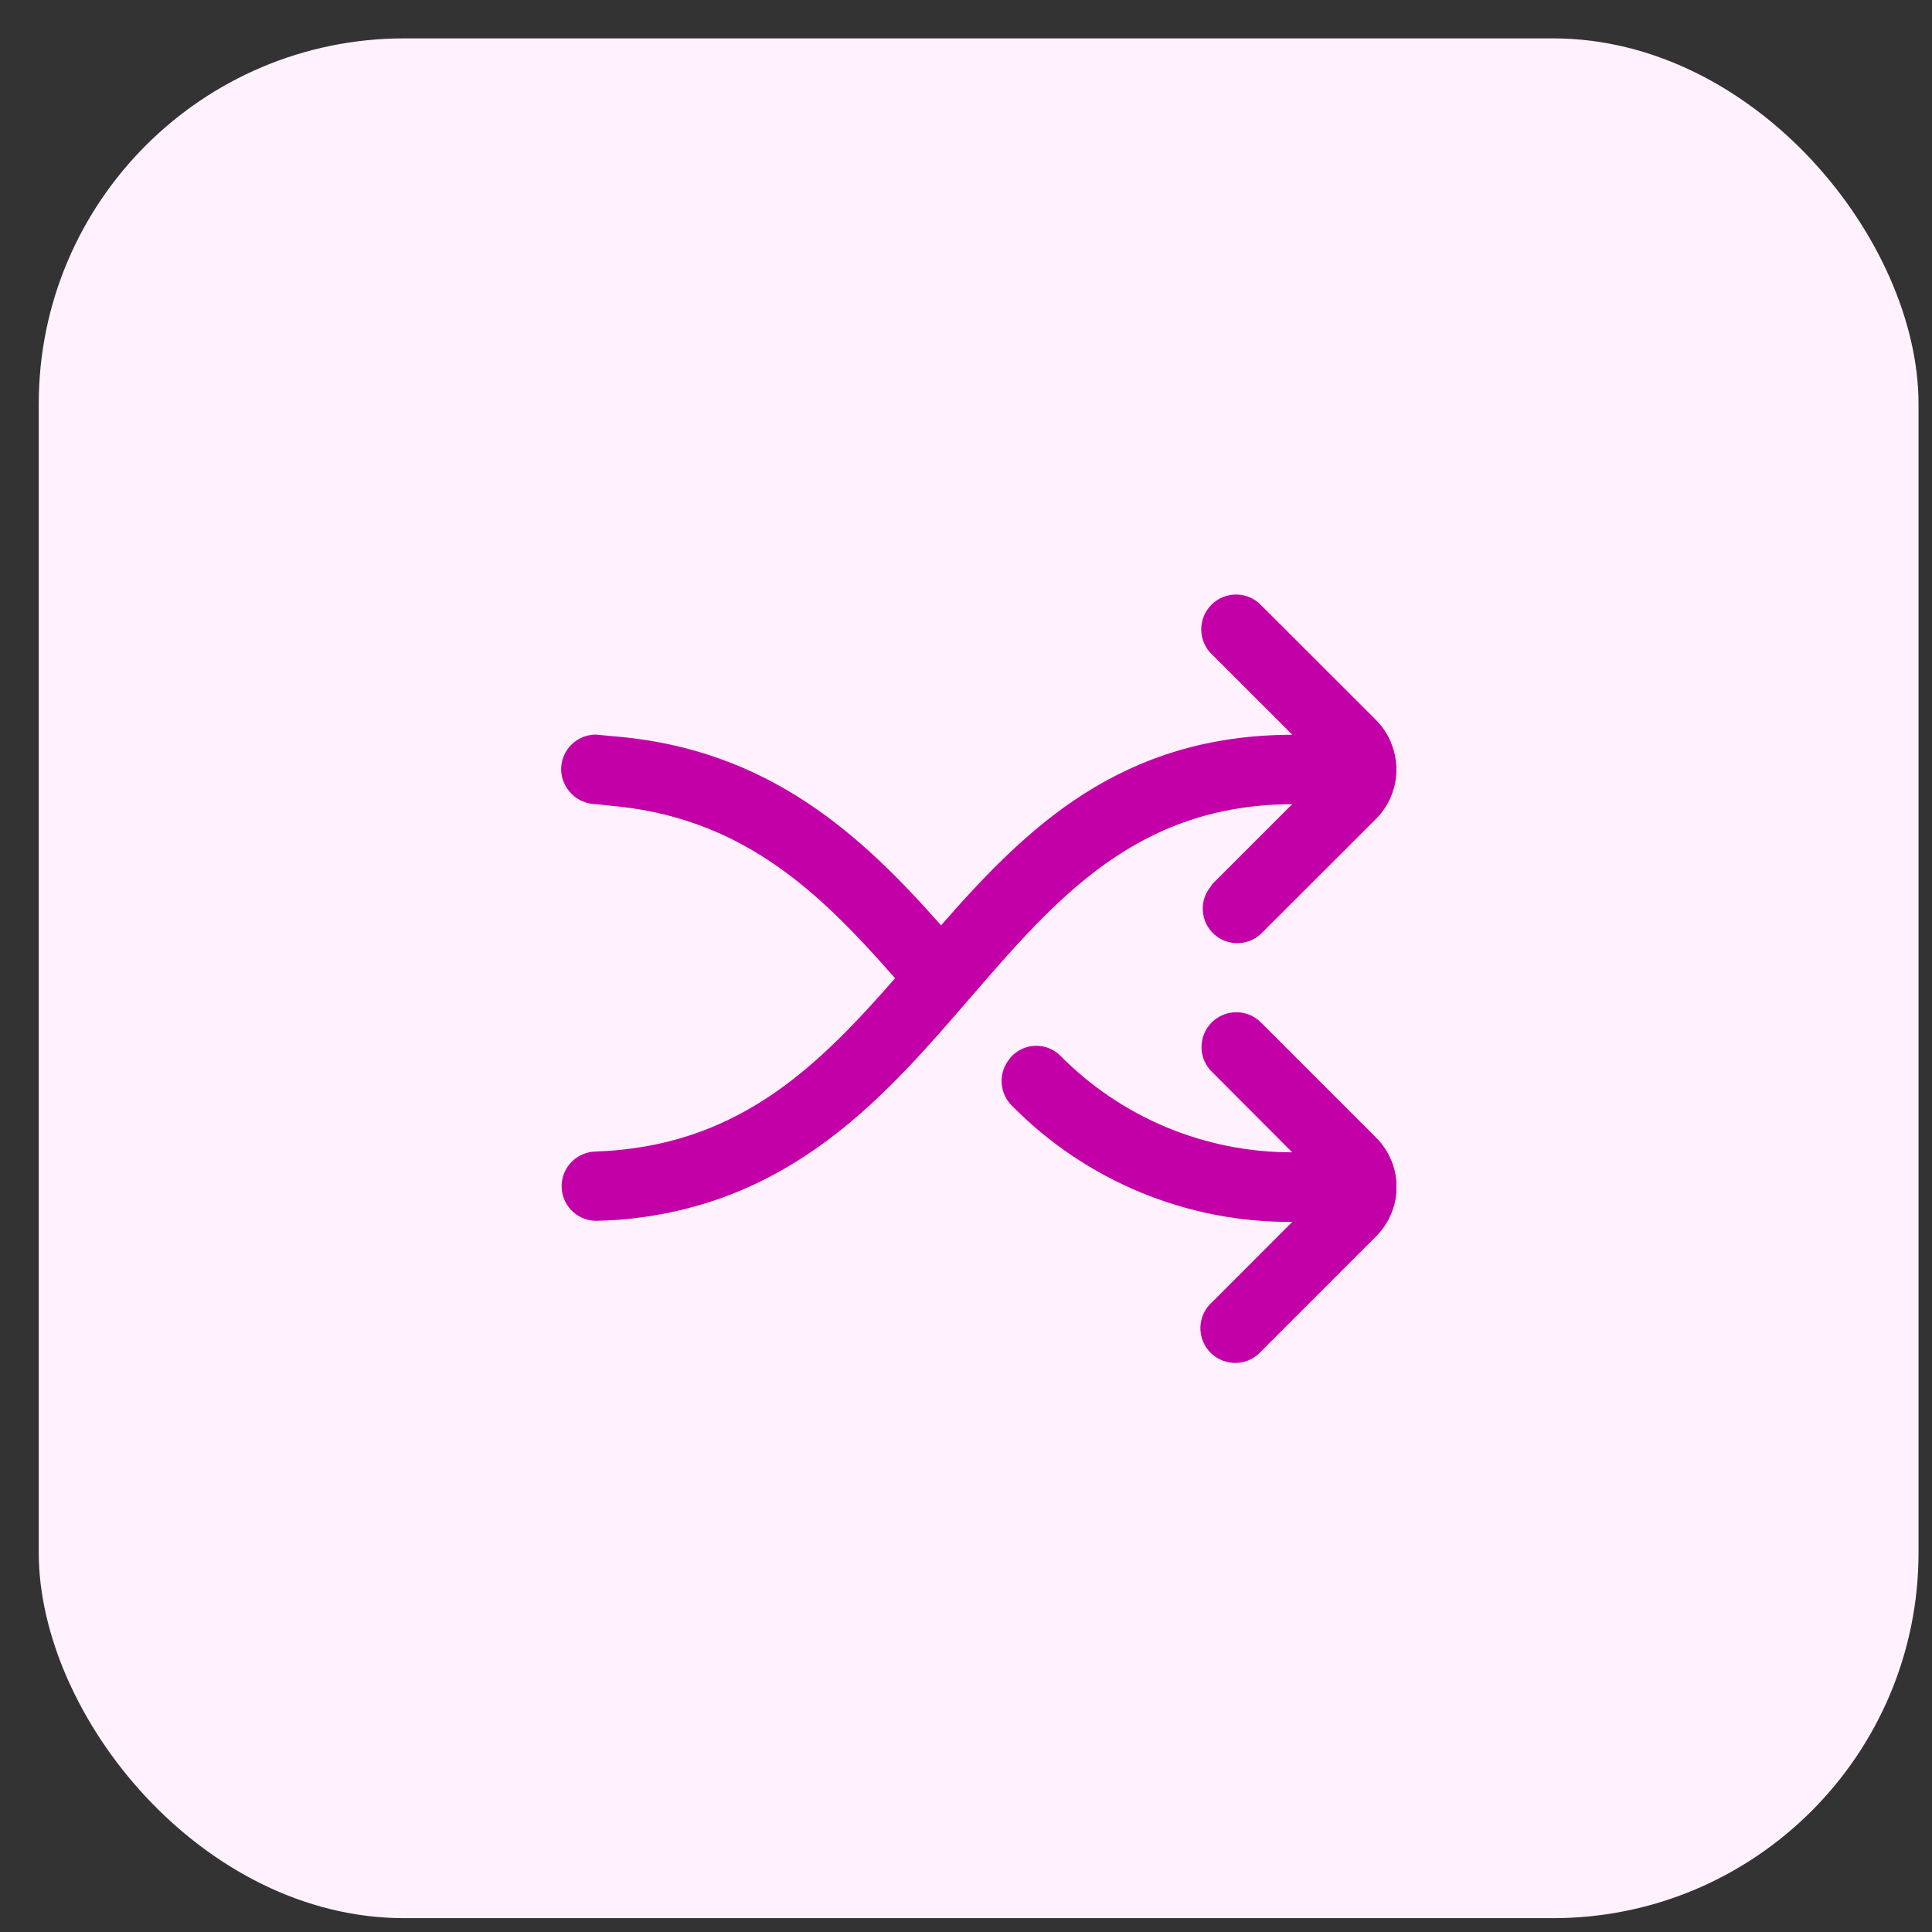 <svg xmlns="http://www.w3.org/2000/svg" width="37" height="37" viewBox="0 0 37 37" fill="none"><rect x="0" y="0" width="37" height="37" fill="#333333" stroke="none"/><rect x="0.742" y="0.735" width="36" height="36" rx="7" fill="#FFF1FD"></rect><g clip-path="url(#clip0_1490_12424)"><path d="M26.357 21.79L24.163 19.596C24.102 19.531 24.028 19.479 23.946 19.442C23.865 19.406 23.776 19.387 23.687 19.386C23.598 19.384 23.509 19.401 23.426 19.434C23.344 19.468 23.268 19.518 23.205 19.581C23.142 19.644 23.092 19.719 23.059 19.802C23.025 19.885 23.009 19.974 23.01 20.063C23.012 20.152 23.031 20.24 23.067 20.322C23.103 20.404 23.156 20.477 23.221 20.538L24.747 22.068C23.918 22.07 23.096 21.905 22.33 21.585C21.565 21.264 20.871 20.794 20.29 20.201C20.226 20.142 20.15 20.096 20.067 20.066C19.985 20.037 19.897 20.024 19.809 20.029C19.722 20.034 19.636 20.057 19.558 20.095C19.479 20.134 19.409 20.188 19.351 20.255L19.343 20.268C19.231 20.398 19.173 20.567 19.183 20.738C19.192 20.91 19.267 21.072 19.393 21.189C20.093 21.897 20.927 22.457 21.847 22.837C22.767 23.217 23.754 23.409 24.749 23.401L23.221 24.93C23.151 24.99 23.095 25.063 23.055 25.146C23.015 25.229 22.993 25.319 22.989 25.411C22.986 25.503 23.002 25.594 23.035 25.68C23.069 25.765 23.12 25.843 23.185 25.908C23.25 25.973 23.328 26.023 23.414 26.056C23.499 26.09 23.591 26.105 23.683 26.101C23.774 26.098 23.864 26.075 23.947 26.035C24.03 25.994 24.103 25.938 24.163 25.868L26.357 23.674C26.606 23.424 26.747 23.085 26.747 22.732C26.747 22.379 26.606 22.04 26.357 21.79Z" fill="#C300A8"></path><path d="M24.747 15.401L23.22 16.928C23.207 16.946 23.195 16.964 23.184 16.983C23.076 17.114 23.023 17.281 23.036 17.451C23.048 17.62 23.125 17.778 23.251 17.892C23.377 18.006 23.541 18.067 23.711 18.063C23.88 18.059 24.042 17.991 24.162 17.871L25.299 16.735L26.357 15.678C26.535 15.498 26.659 15.271 26.713 15.023C26.767 14.774 26.749 14.516 26.661 14.278C26.597 14.096 26.492 13.93 26.356 13.793L24.162 11.601C24.101 11.535 24.028 11.482 23.946 11.445C23.864 11.408 23.775 11.388 23.685 11.386C23.596 11.384 23.506 11.401 23.423 11.434C23.339 11.468 23.264 11.518 23.2 11.582C23.137 11.645 23.087 11.721 23.053 11.804C23.02 11.888 23.003 11.977 23.005 12.067C23.007 12.157 23.027 12.245 23.064 12.327C23.101 12.409 23.154 12.483 23.22 12.543L24.749 14.071C21.46 14.079 19.657 15.854 18.023 17.721C16.521 16.026 14.742 14.335 11.733 14.099L11.413 14.068C11.236 14.068 11.066 14.138 10.941 14.263C10.816 14.388 10.746 14.558 10.746 14.735C10.749 14.911 10.821 15.078 10.945 15.202C11.069 15.327 11.237 15.398 11.413 15.401C11.461 15.401 11.604 15.423 11.604 15.423C14.201 15.62 15.692 17.083 17.142 18.735C15.701 20.379 14.22 21.868 11.644 22.041L11.377 22.055C11.202 22.066 11.038 22.147 10.922 22.278C10.805 22.41 10.746 22.583 10.757 22.758C10.768 22.934 10.848 23.098 10.98 23.214C11.112 23.331 11.285 23.39 11.46 23.379C11.564 23.374 11.733 23.37 11.817 23.363C15.163 23.105 16.979 20.963 18.597 19.091C20.232 17.201 21.776 15.413 24.747 15.401Z" fill="#C300A8"></path></g><defs><clipPath id="clip0_1490_12424"><rect width="16" height="16" fill="white" transform="translate(10.742 10.735)"></rect></clipPath></defs></svg>